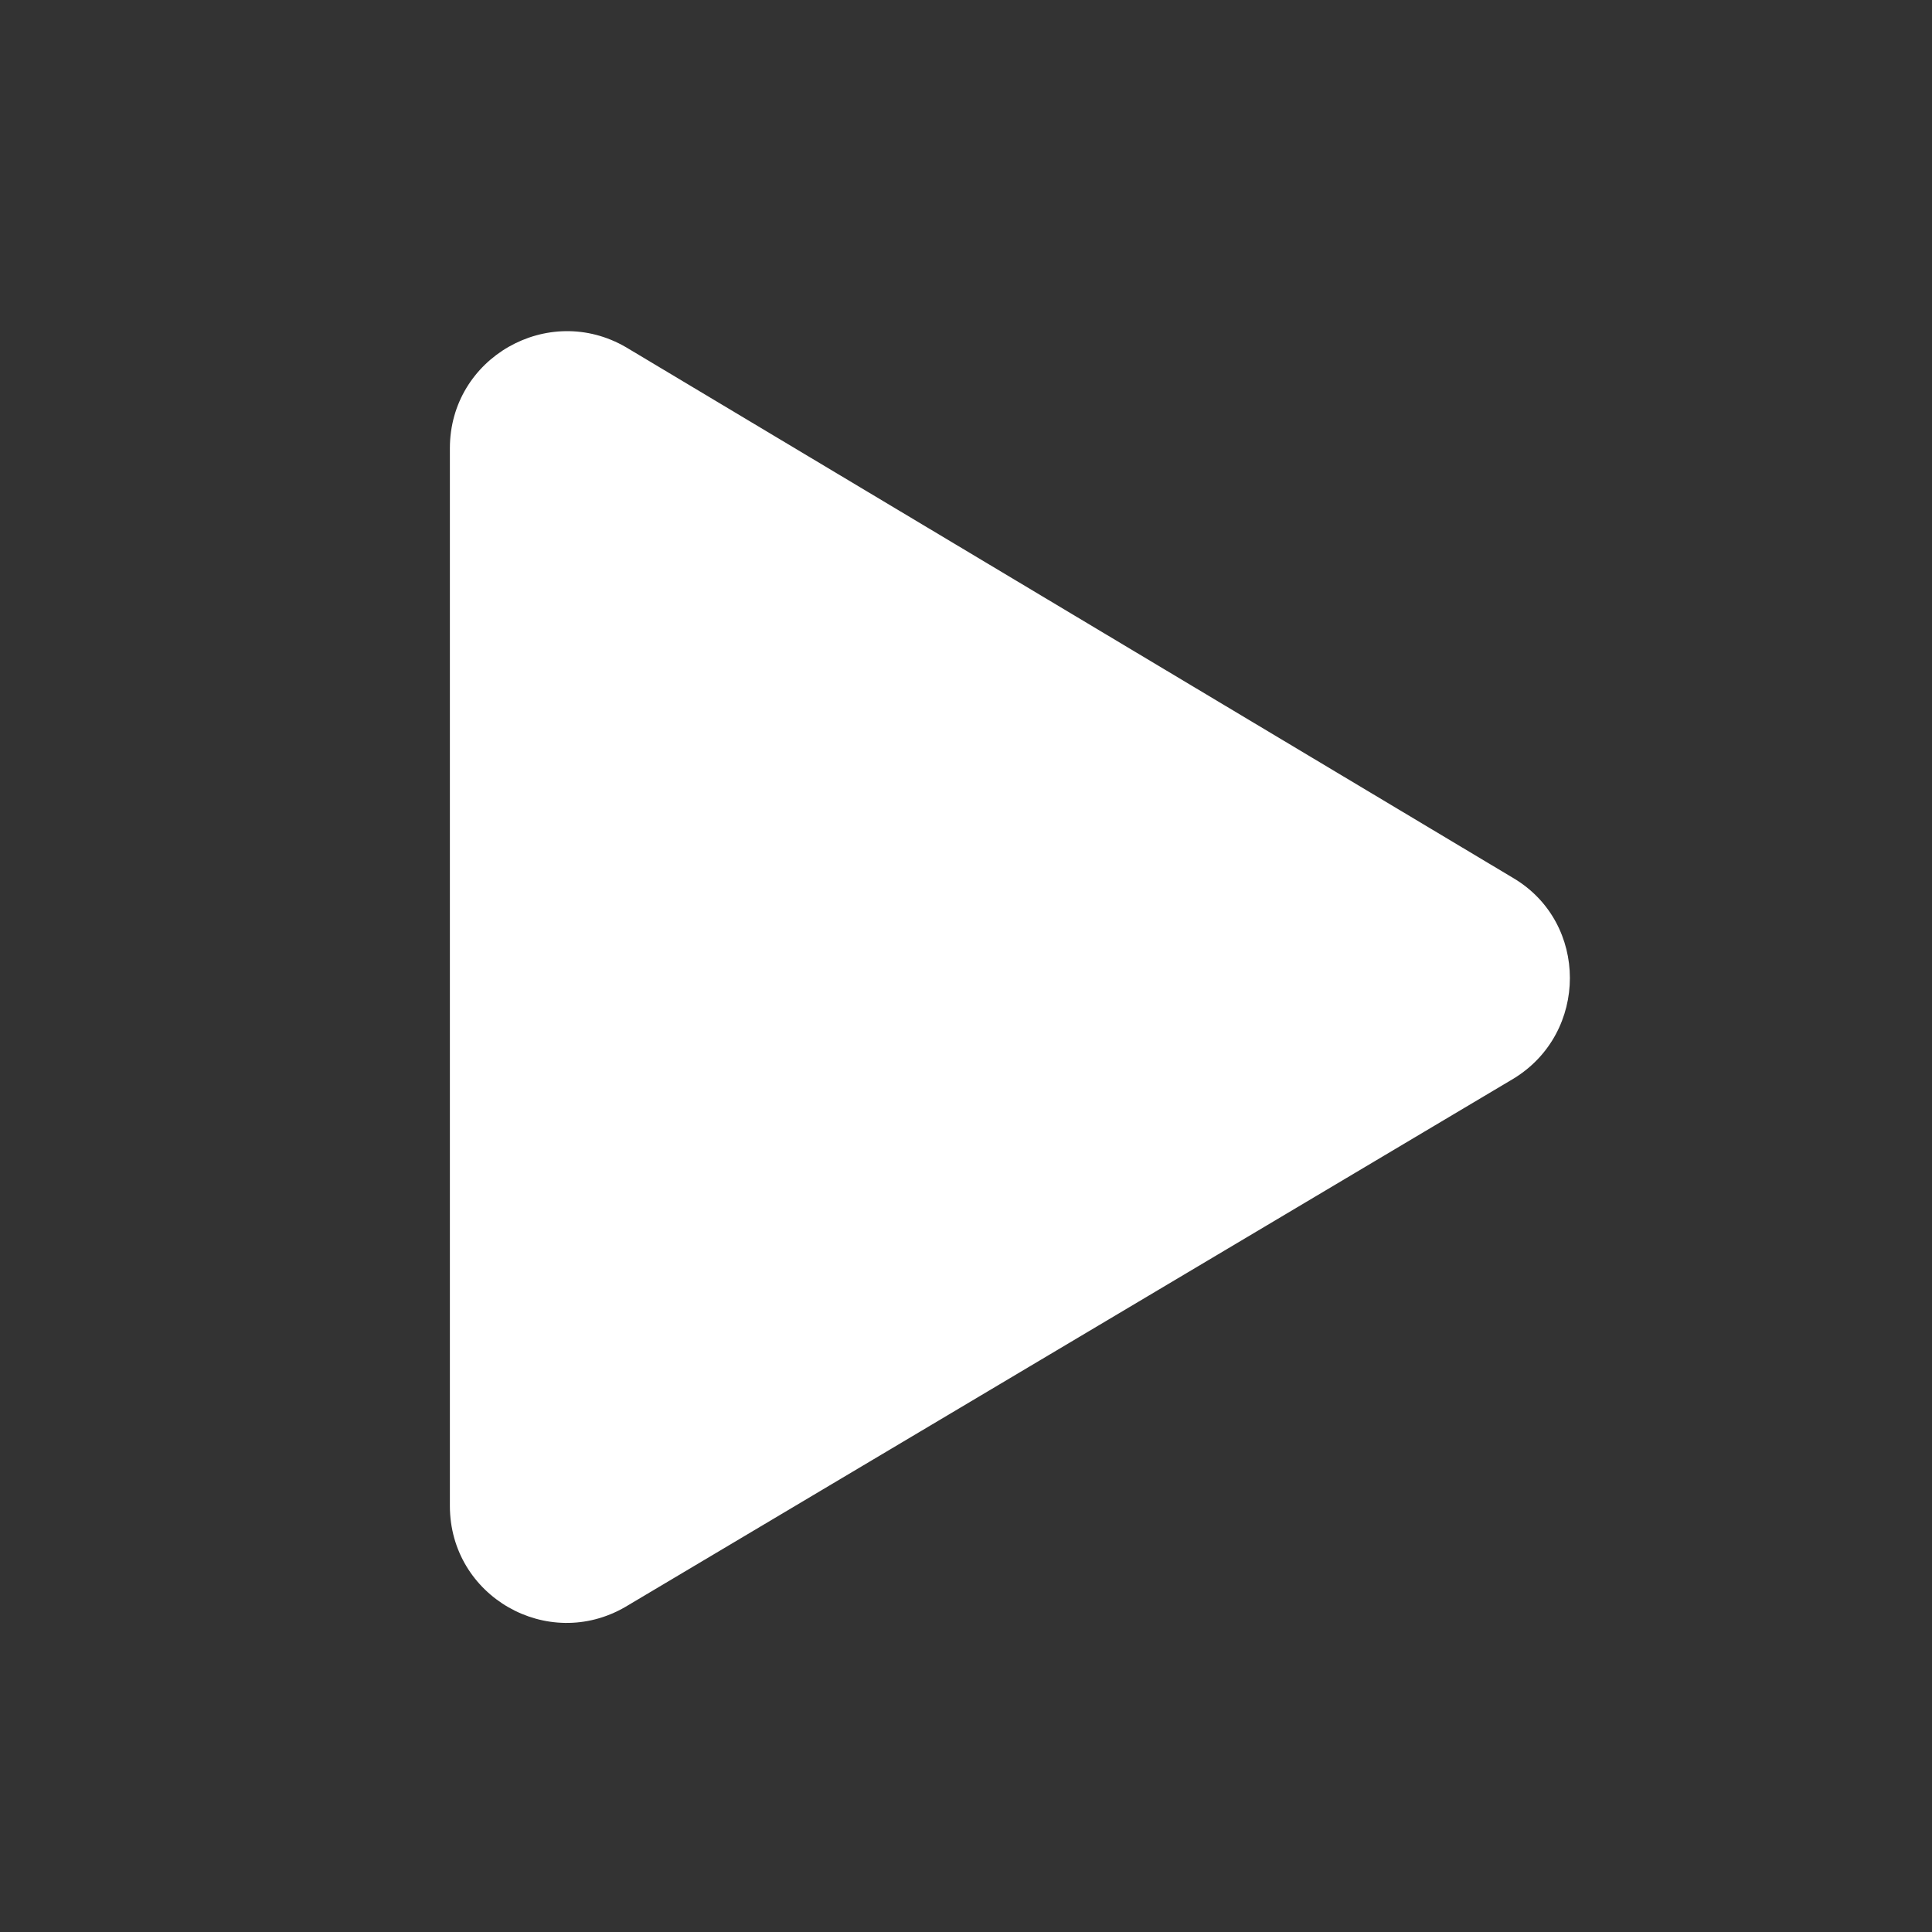 <?xml version="1.0" encoding="UTF-8"?>
<svg xmlns="http://www.w3.org/2000/svg" version="1.1" viewBox="0 0 350 350">
  <rect x="0" y="0" width="350" height="350" fill="#333333" stroke="none"/>
  <defs>
    <style>
      .cls-1 {
        fill: #fff;
      }
    </style>
  </defs>
  <!-- Generator: Adobe Illustrator 28.7.1, SVG Export Plug-In . SVG Version: 1.2.0 Build 142)  -->
  <g>
    <g id="Warstwa_1">
      <g id="Warstwa_1-2" data-name="Warstwa_1">
        <path class="cls-1" d="M81.5,81.2v191.6c0,16.4,17.7,26.5,31.8,18.3l160.9-95.7c13.6-8.3,13.6-28.2,0-36.3L113.4,62.9c-14.1-8.2-31.9,1.9-31.9,18.3Z"/>
      </g>
    </g>
  </g>
</svg>